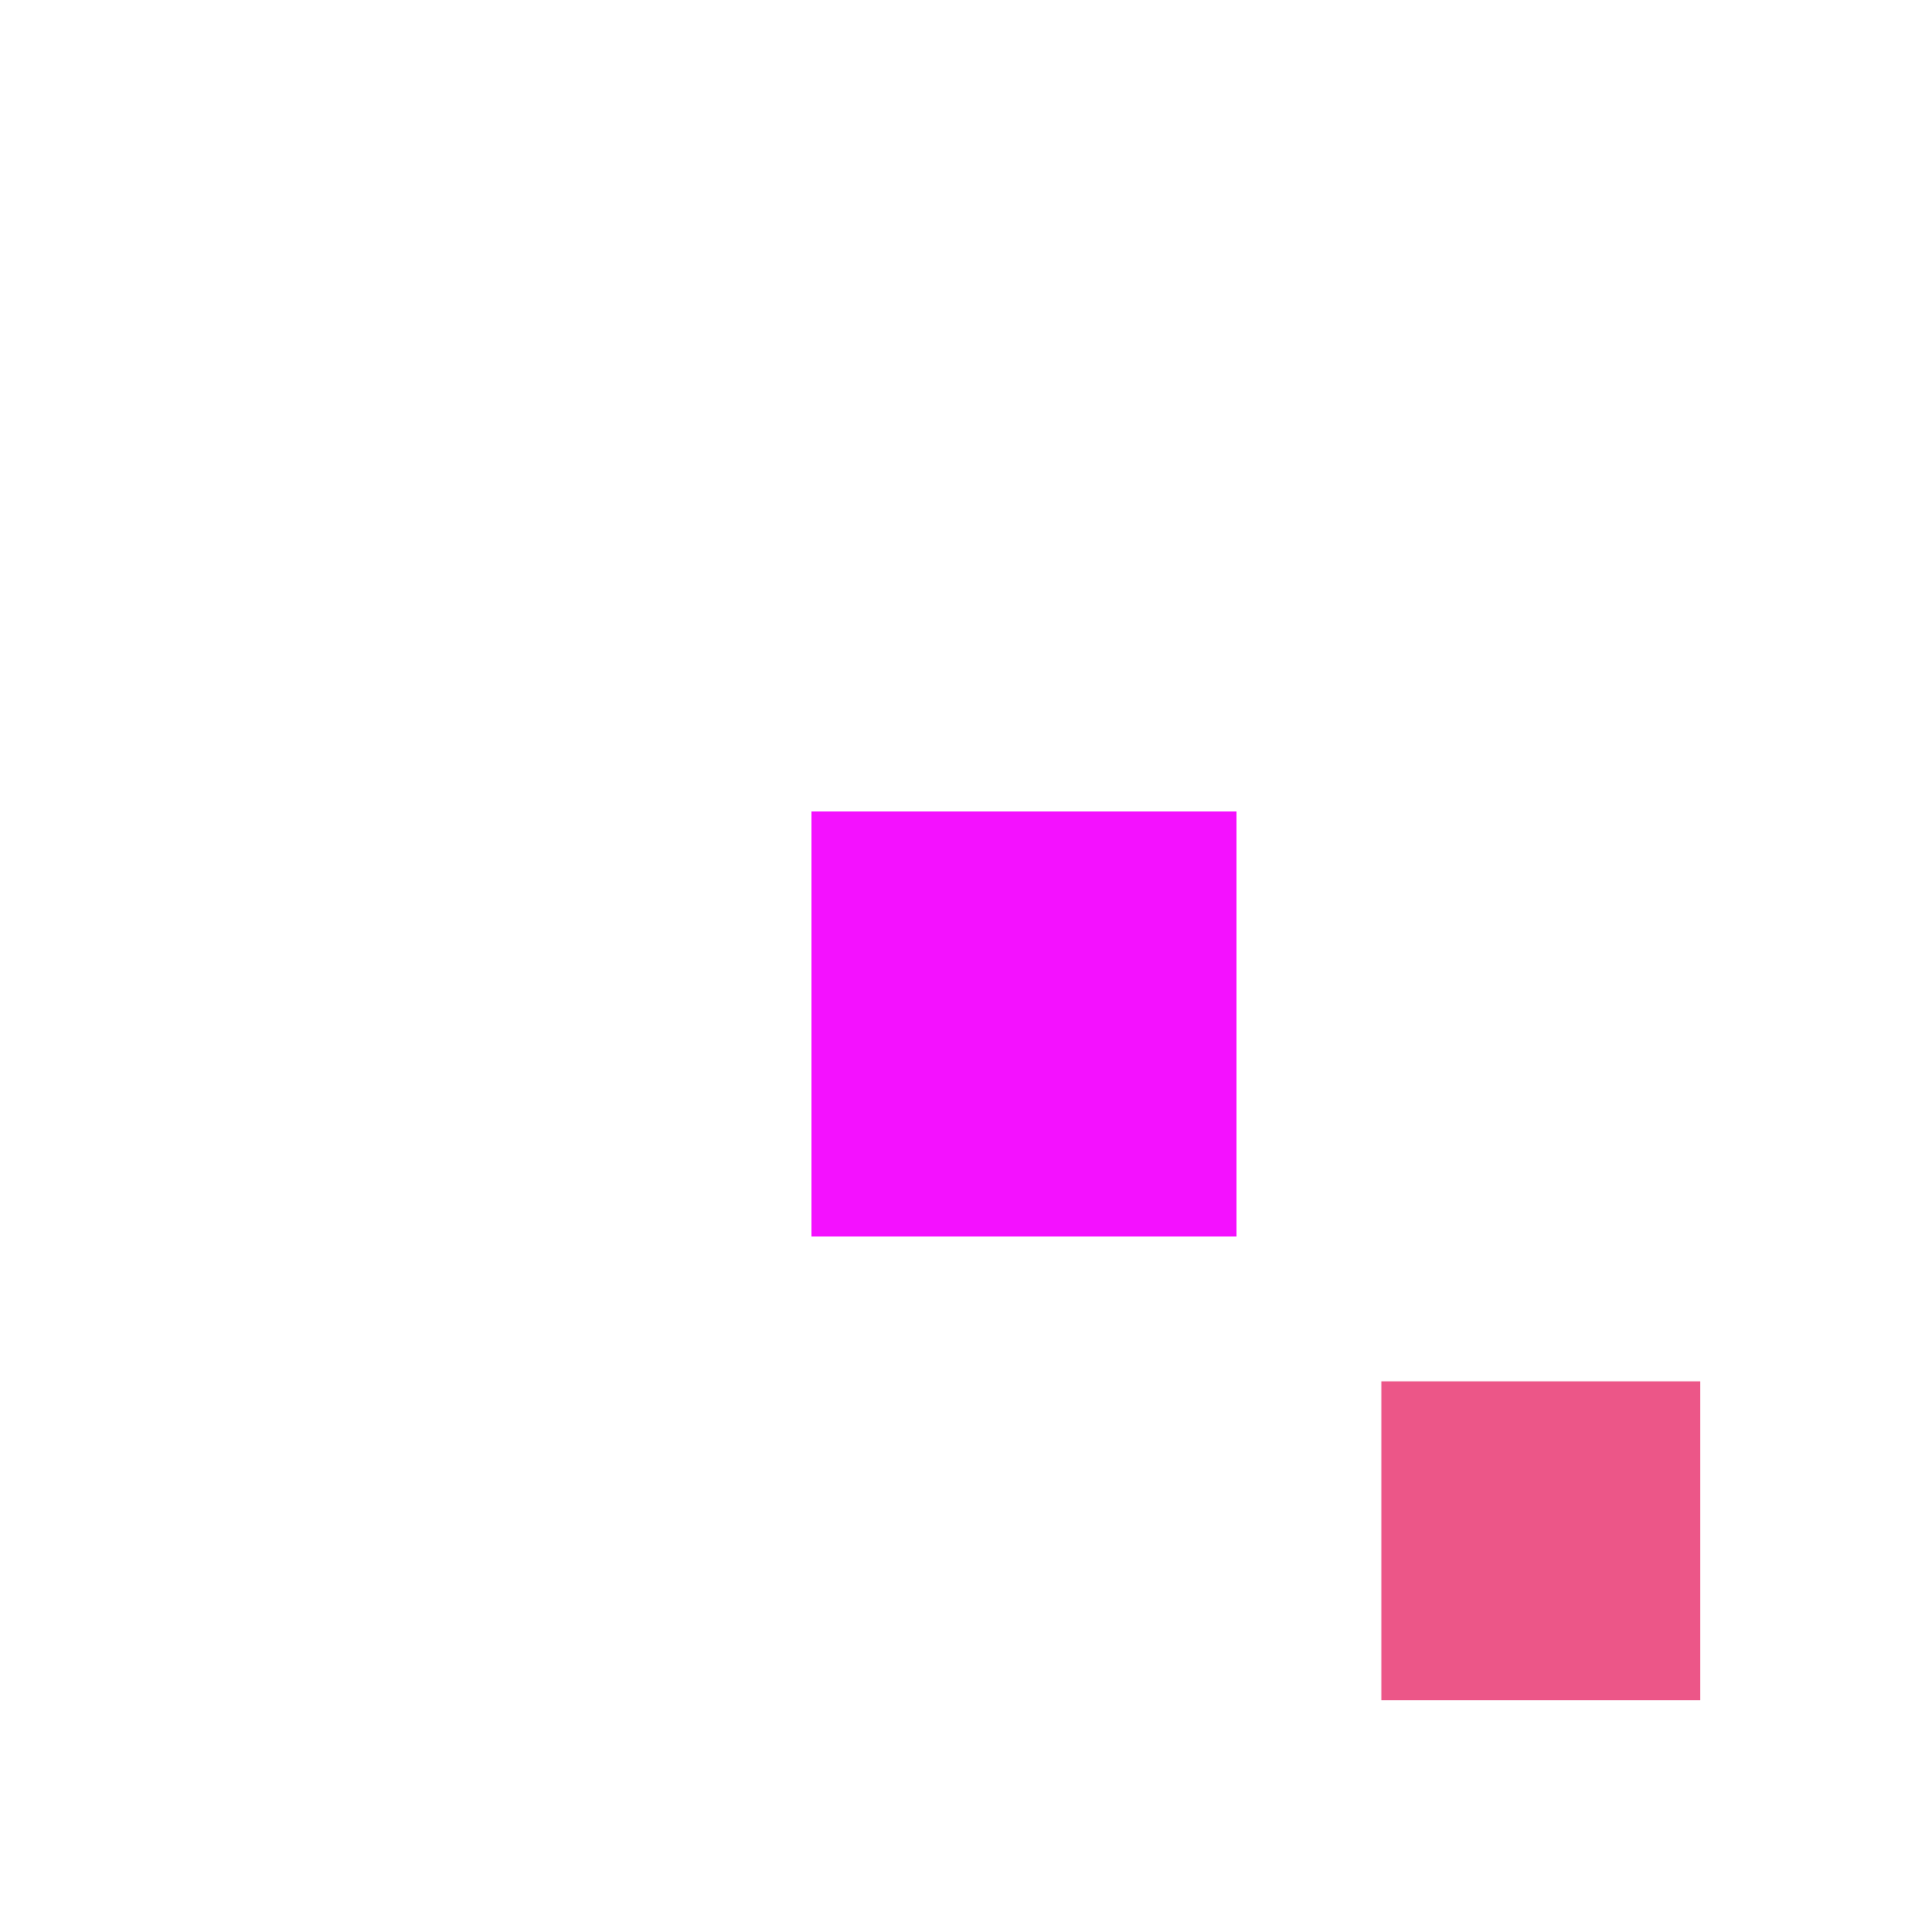 <svg xmlns="http://www.w3.org/2000/svg" viewBox="0 0 200 200"><rect x="143" y="143" width="33" height="33" fill="rgb(236,86,136)"><animate attributeName="opacity" values="1;0.5;1" dur="1163ms" repeatCount="indefinite" begin="663ms" /></rect><rect x="98" y="98" width="18" height="18" fill="rgb(108,159,288)"><animate attributeName="opacity" values="1;0.5;1" dur="828ms" repeatCount="indefinite" begin="328ms" /></rect><rect x="84" y="84" width="44" height="44" fill="rgb(244,17,274)"><animate attributeName="opacity" values="1;0.5;1" dur="654ms" repeatCount="indefinite" begin="154ms" /></rect></svg>